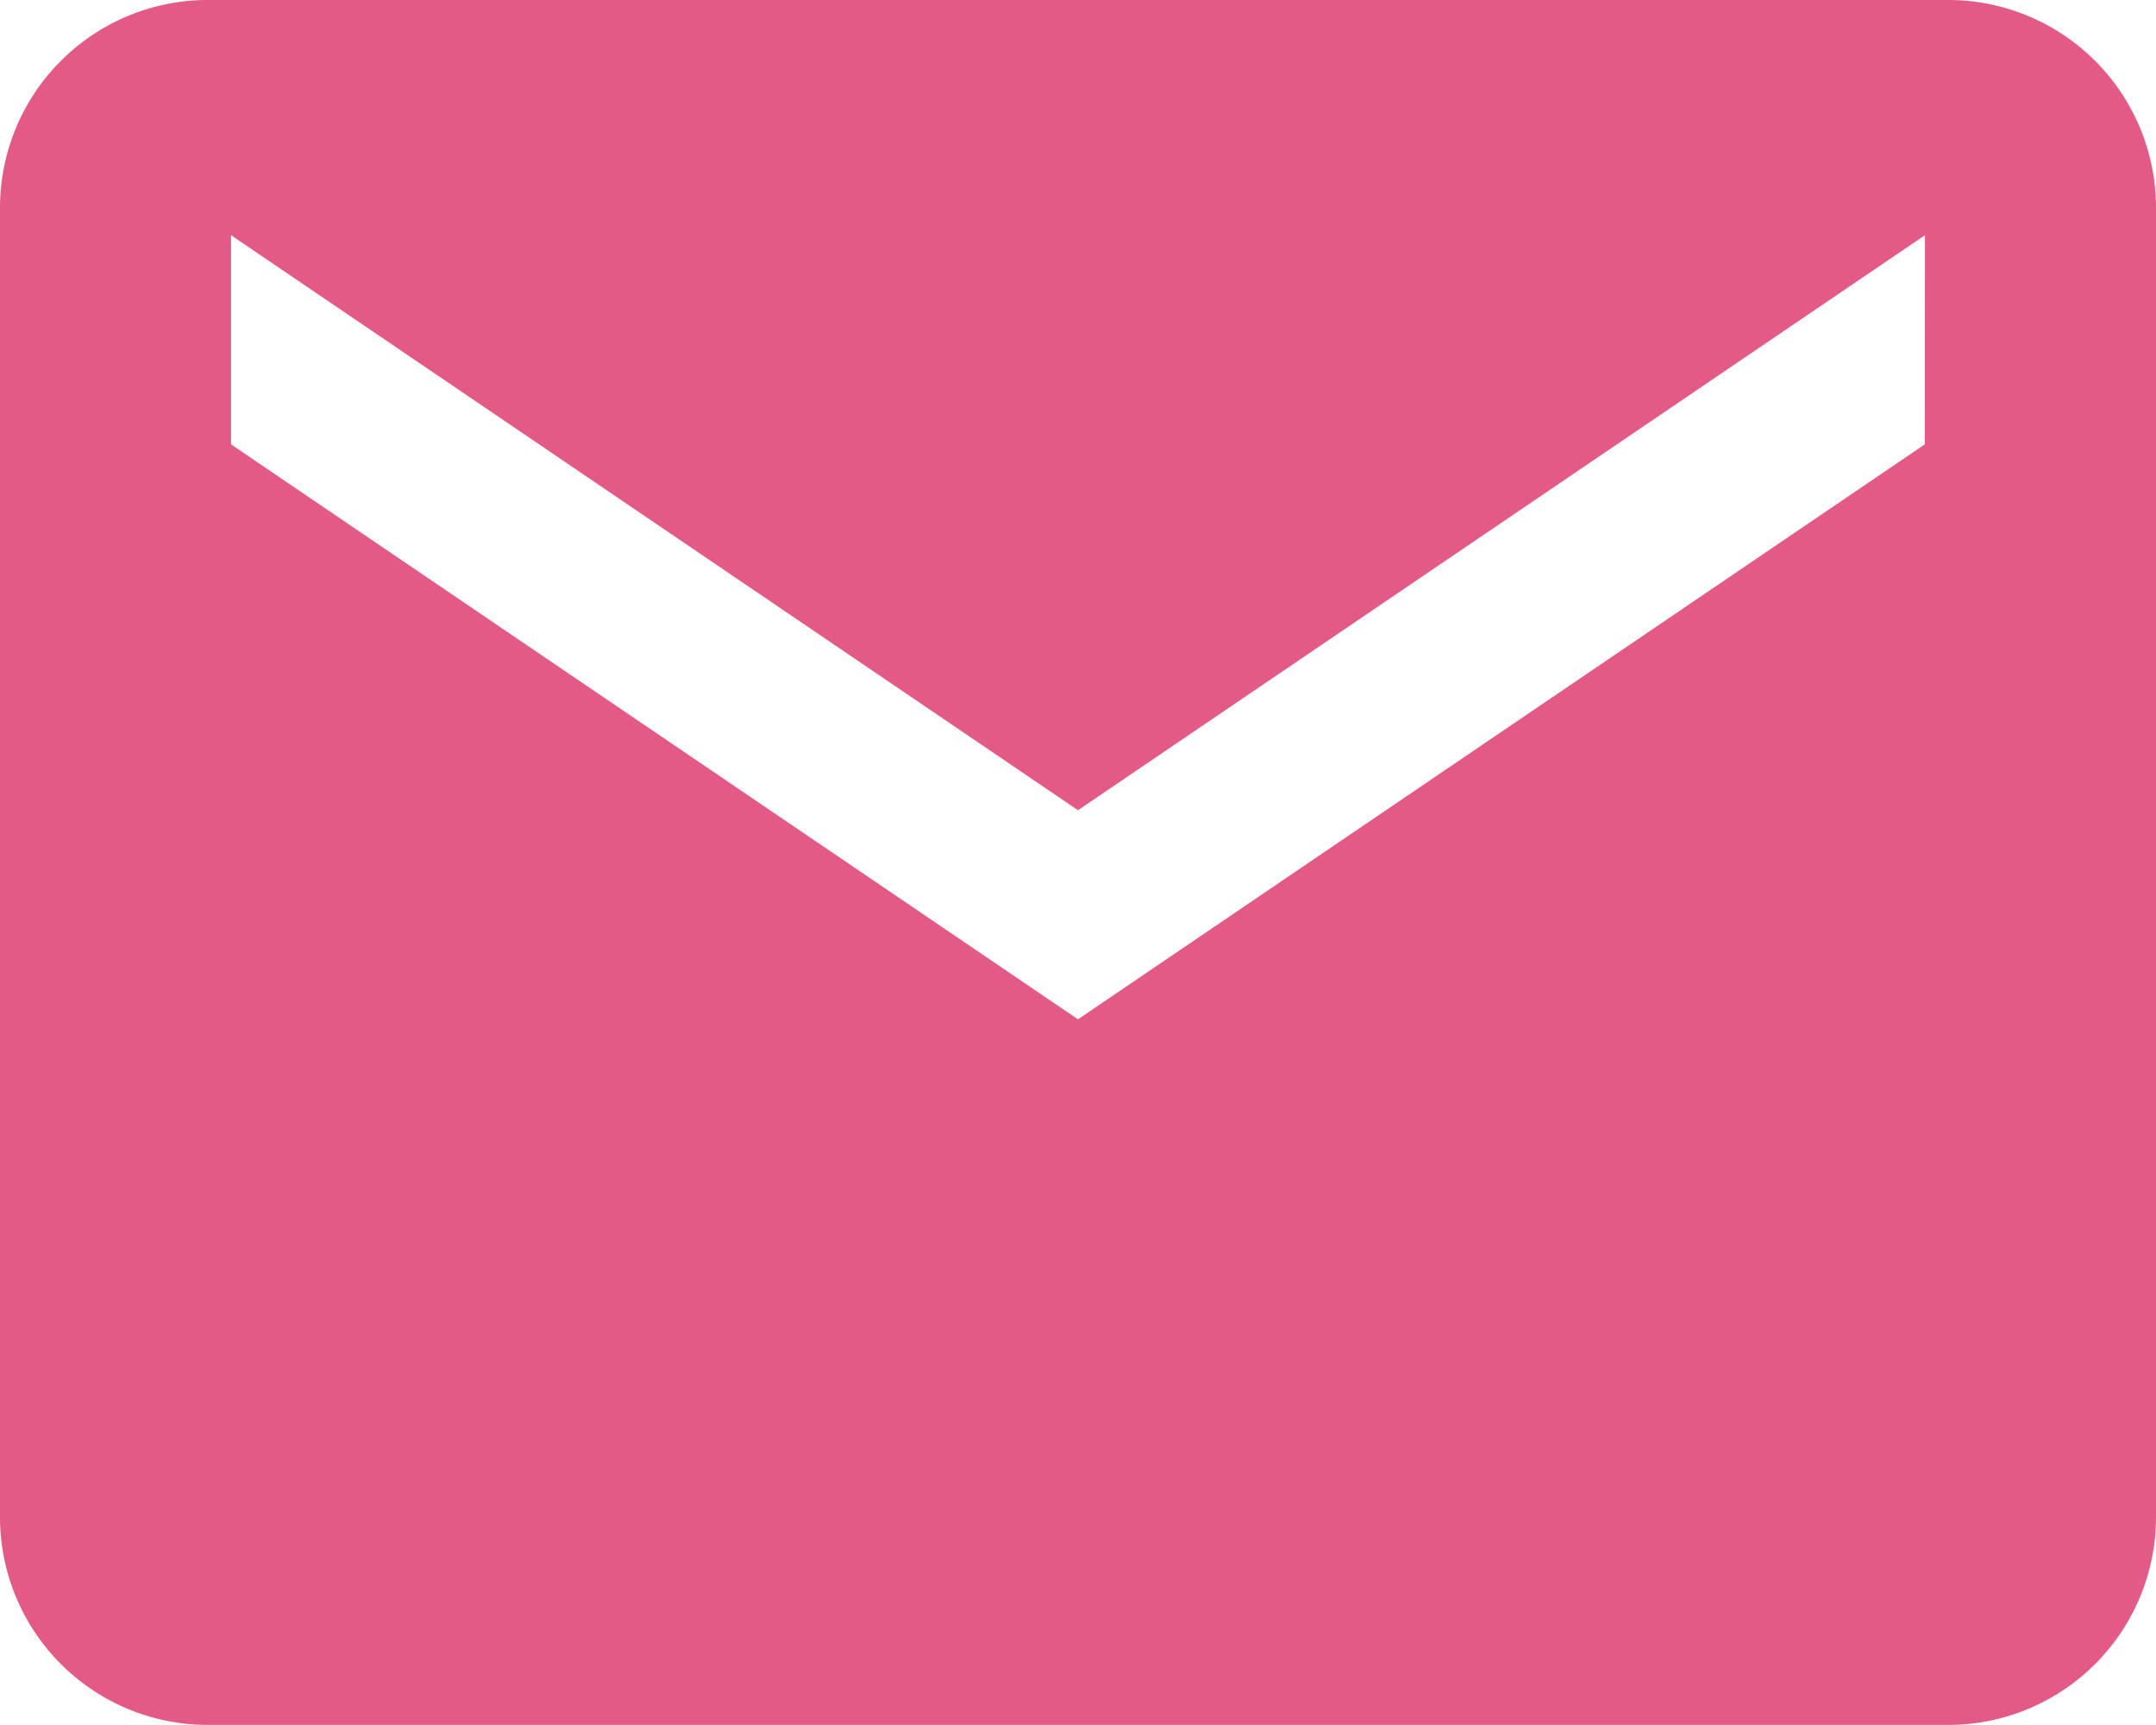 <svg xmlns="http://www.w3.org/2000/svg" width="25" height="20" viewBox="0 0 25 20">
  <path id="Icon_ionic-md-mail" data-name="Icon ionic-md-mail" d="M24.869,5.625H4.631A2.41,2.41,0,0,0,2.25,8.049V23.2a2.41,2.41,0,0,0,2.381,2.424H24.869A2.41,2.41,0,0,0,27.25,23.2V8.049A2.41,2.41,0,0,0,24.869,5.625Zm-.3,5.152L14.75,17.443,4.929,10.777V8.352l9.821,6.667,9.821-6.667Z" transform="translate(-2.25 -5.625)" fill="#e45a87"/>
</svg>
